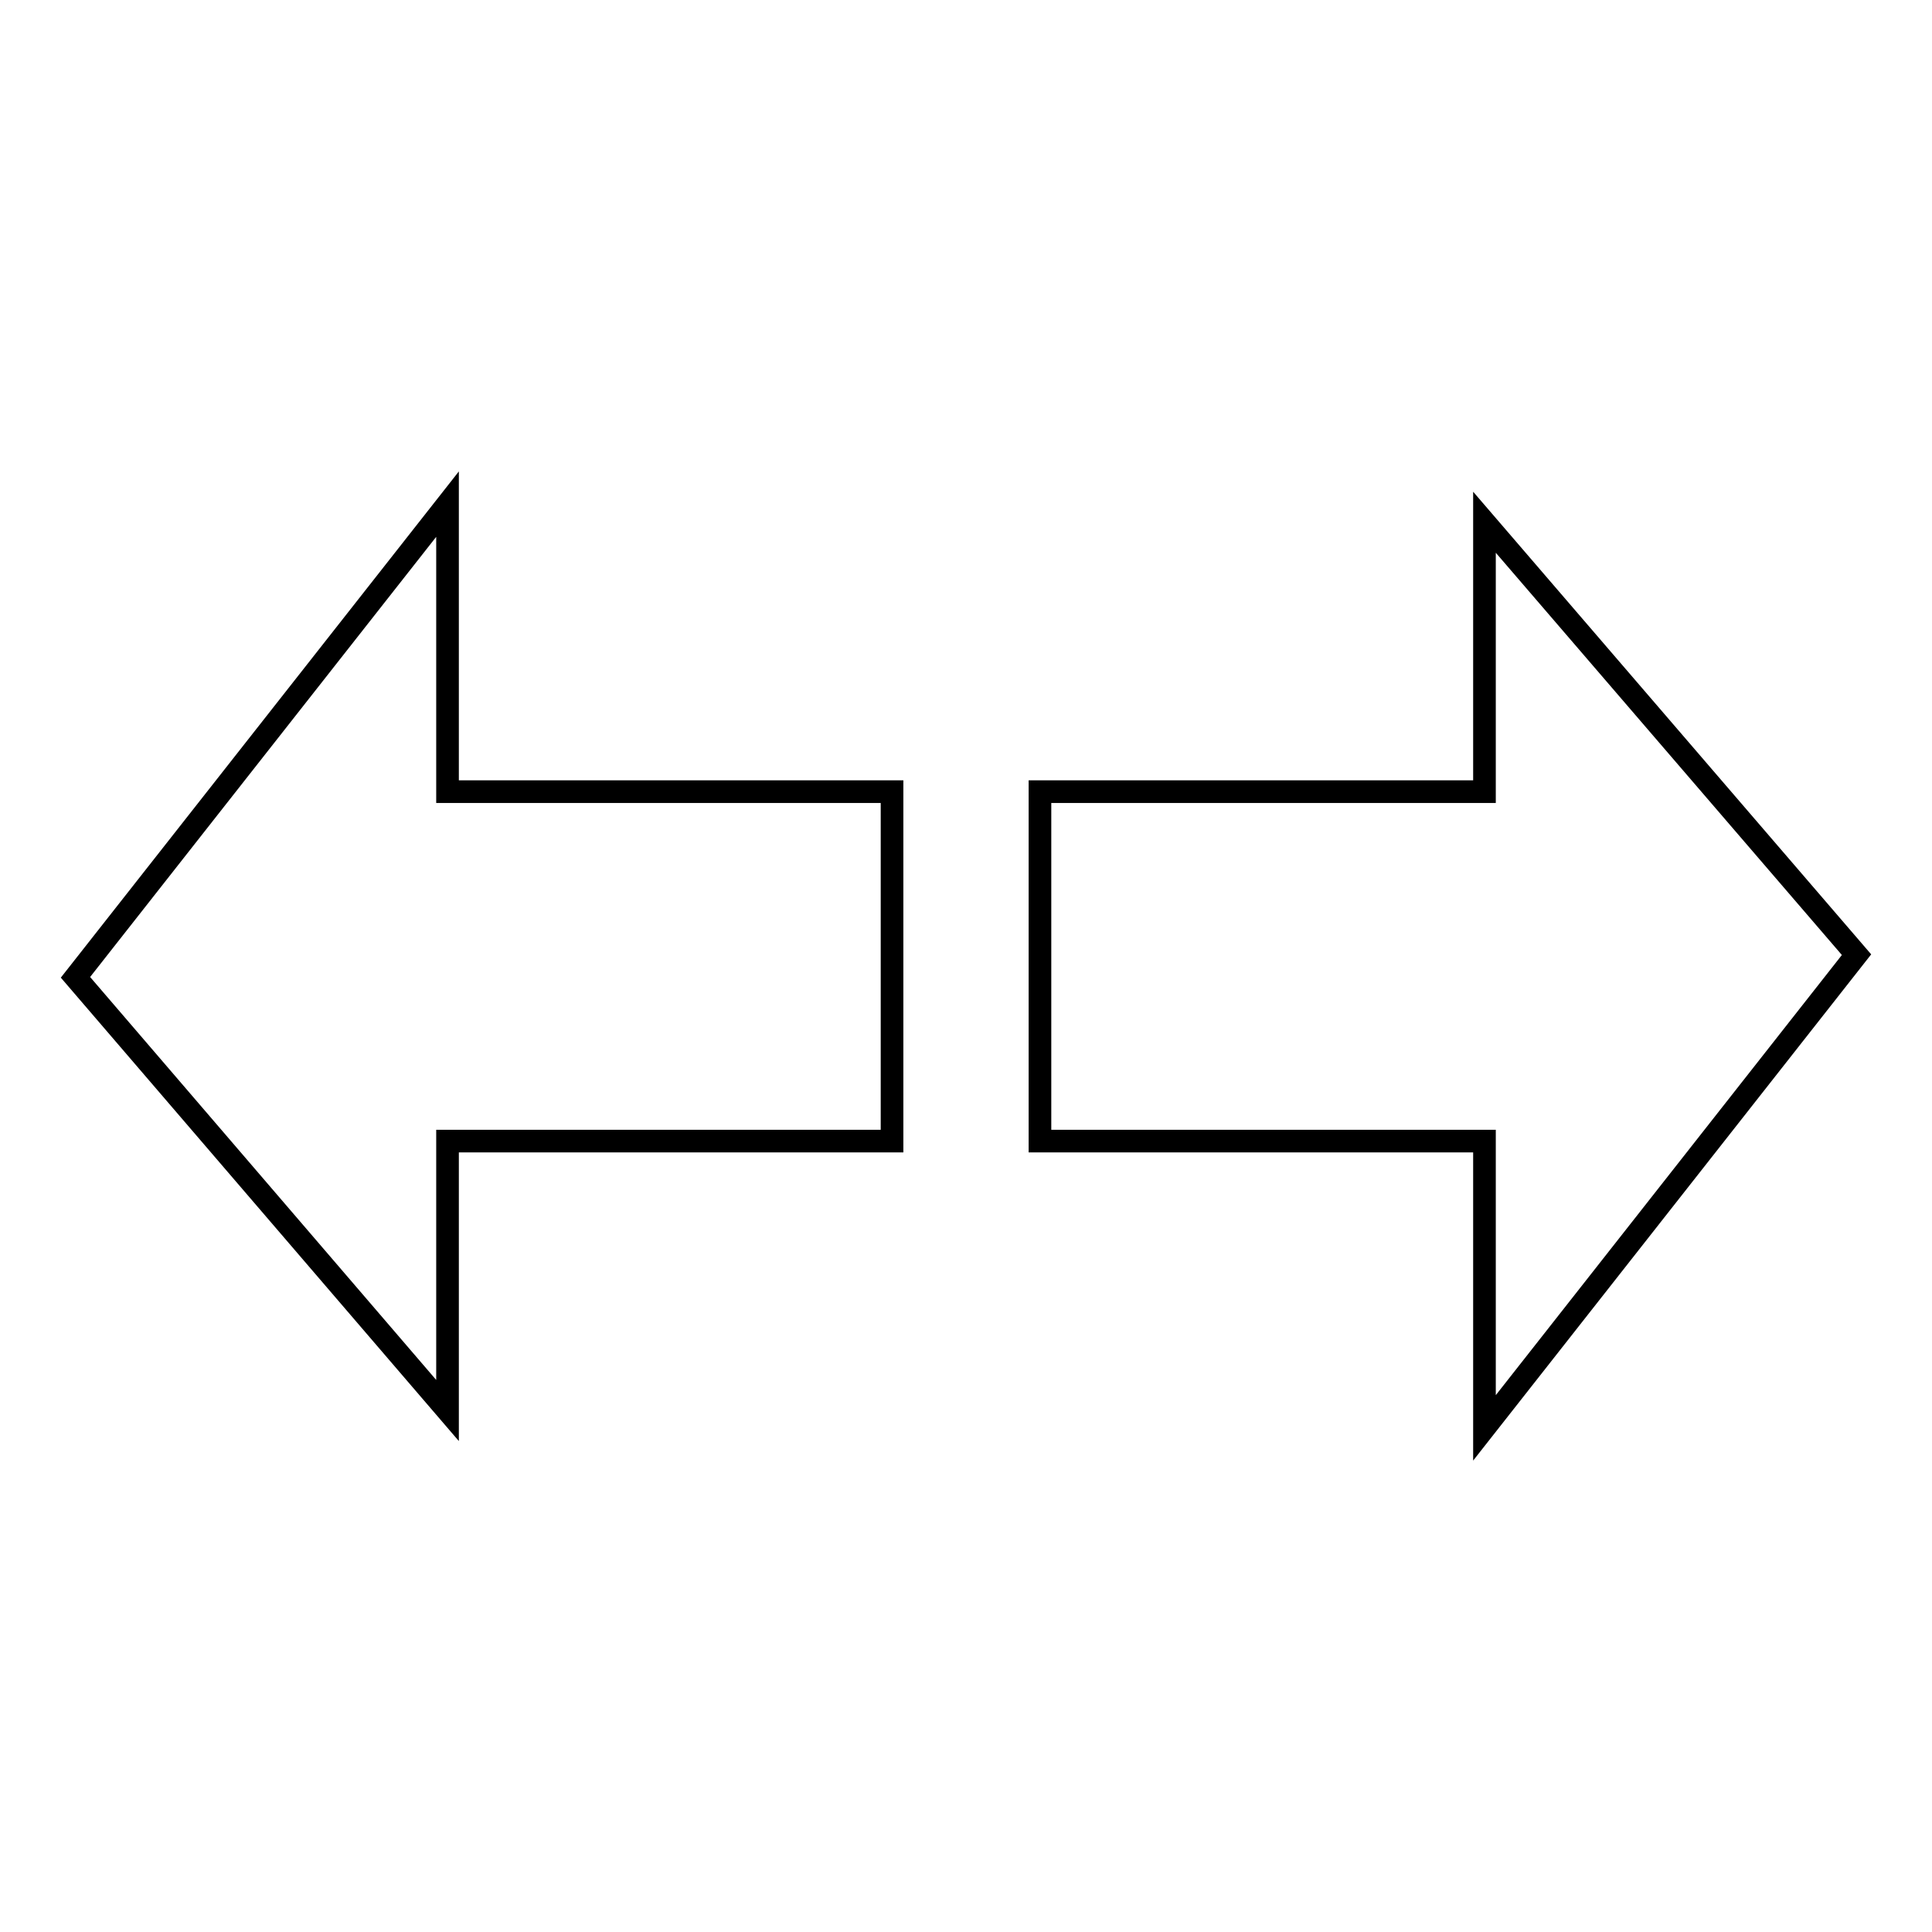 <?xml version="1.0" encoding="utf-8"?>
<!-- Svg Vector Icons : http://www.onlinewebfonts.com/icon -->
<!DOCTYPE svg PUBLIC "-//W3C//DTD SVG 1.1//EN" "http://www.w3.org/Graphics/SVG/1.1/DTD/svg11.dtd">
<svg version="1.1" xmlns="http://www.w3.org/2000/svg" xmlns:xlink="http://www.w3.org/1999/xlink" x="0px" y="0px" viewBox="0 0 256 256" enable-background="new 0 0 256 256" xml:space="preserve">
<g><g><path stroke-width="3" fill-opacity="0" stroke="#000000"  d="M59.3,66.8L10,129.5l49.3,57.4v-35.7h58.9v-46.3H59.3V66.8z"/><path stroke-width="3" fill-opacity="0" stroke="#000000"  d="M196.7,189.2l49.3-62.7l-49.3-57.3v35.7h-58.9v46.3h58.9V189.2z"/></g></g>
</svg>